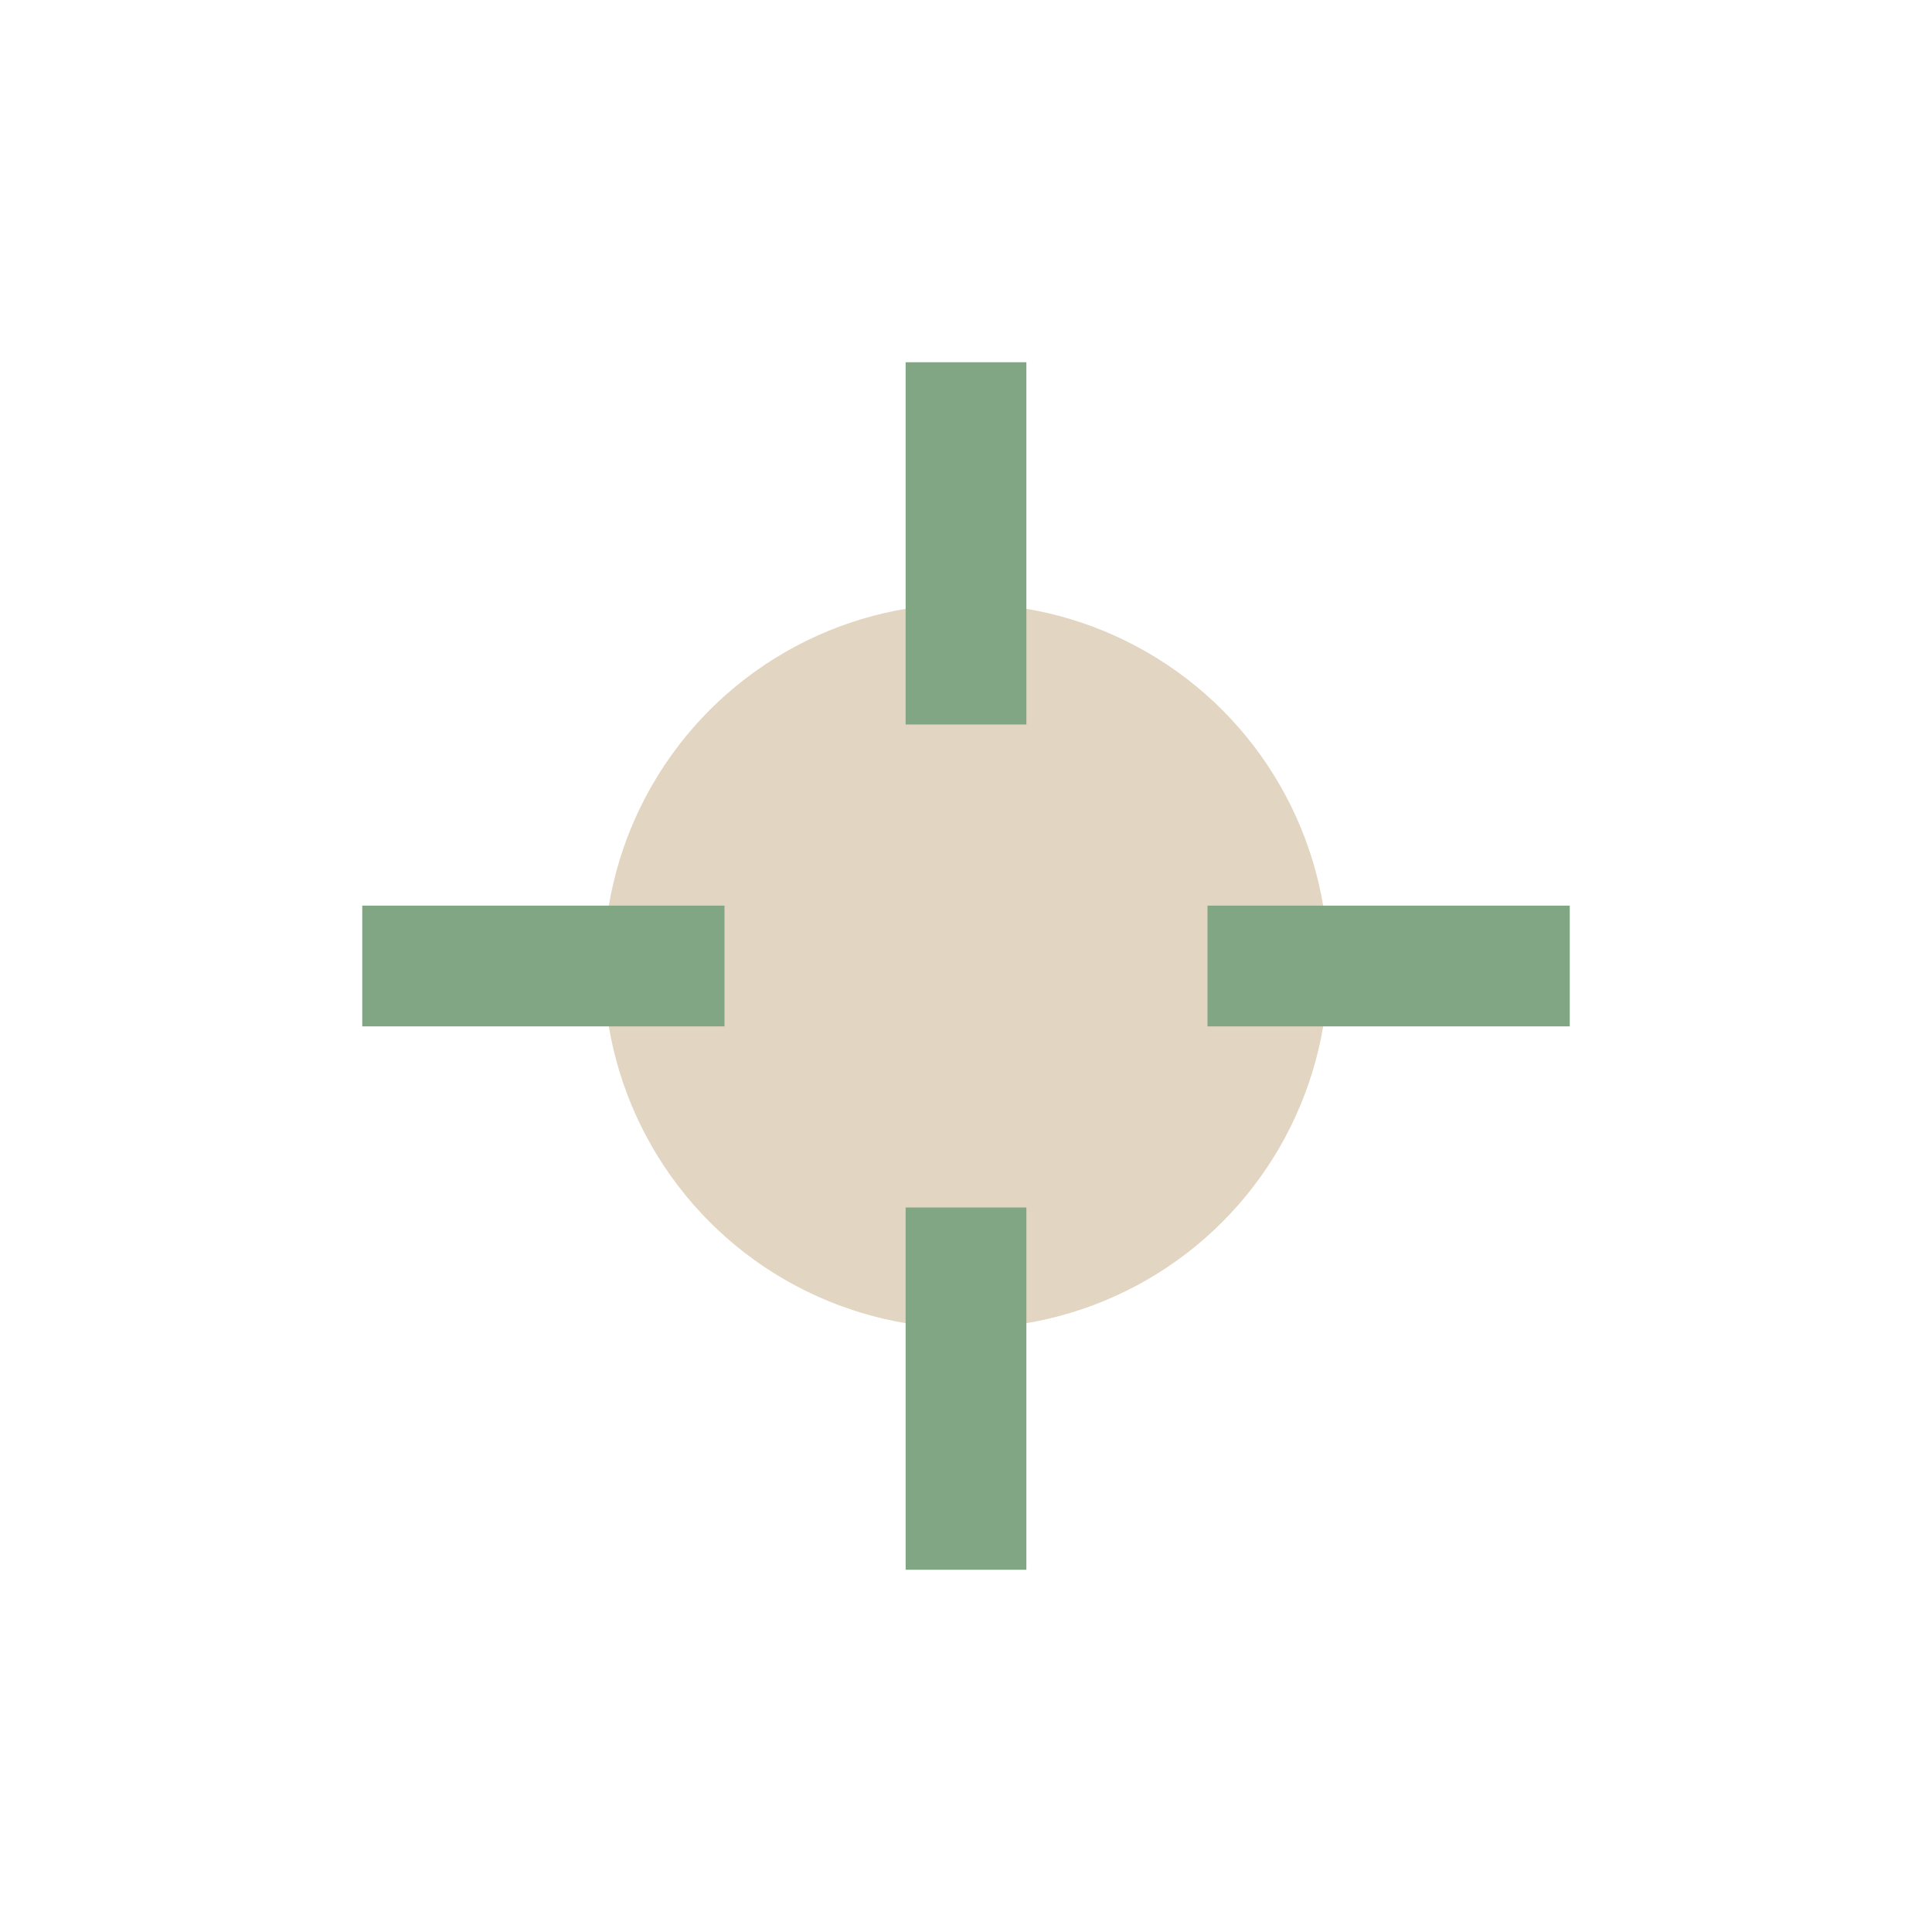 <?xml version="1.0" encoding="UTF-8"?>
<svg xmlns="http://www.w3.org/2000/svg" width="32" height="32" viewBox="0 0 32 32"><circle cx="16" cy="16" r="6" fill="#E2D6C2"/><rect x="15" y="6" width="2" height="6" fill="#81A684"/><rect x="15" y="20" width="2" height="6" fill="#81A684"/><rect x="6" y="15" width="6" height="2" fill="#81A684"/><rect x="20" y="15" width="6" height="2" fill="#81A684"/></svg>